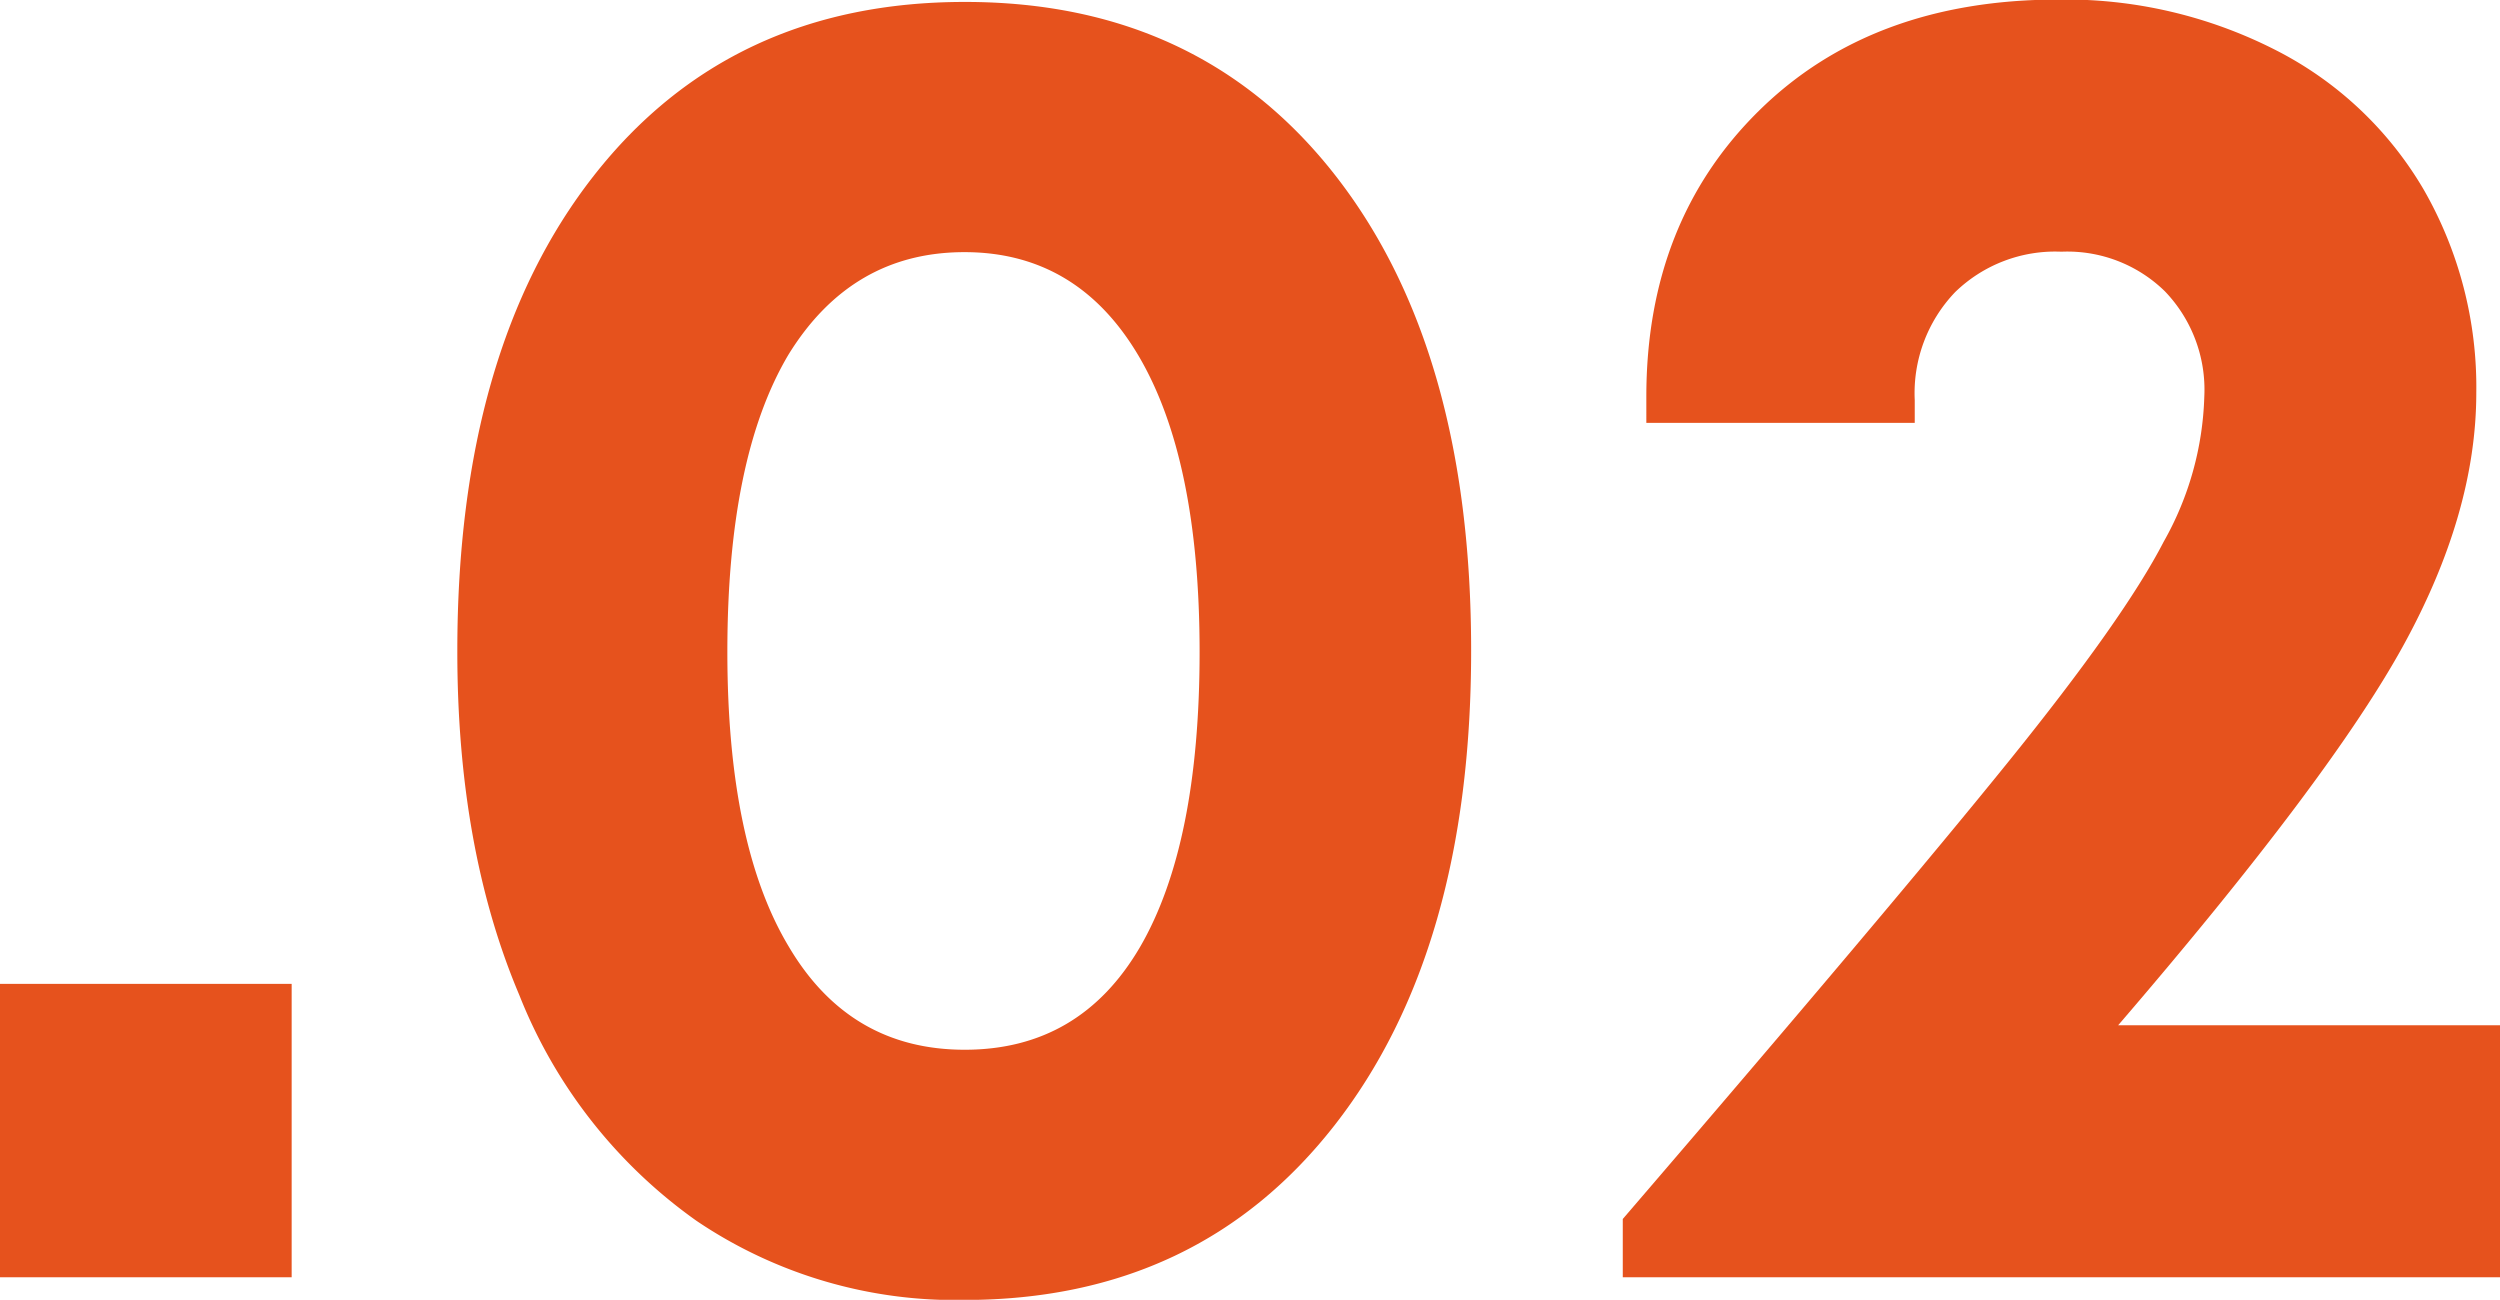 <?xml version="1.0" encoding="UTF-8"?> <svg xmlns="http://www.w3.org/2000/svg" id="Слой_1" data-name="Слой 1" viewBox="0 0 167.66 87.17"> <defs> <style>.cls-1{fill:#e6521d;}</style> </defs> <path class="cls-1" d="M456.17,582.07V562.39h19.56v19.68Z" transform="translate(-456.17 -496.41)"></path> <path class="cls-1" d="M520.89,583.59a31,31,0,0,1-18-5.3A33.74,33.74,0,0,1,491,563.15q-4.17-9.84-4.16-23.09,0-20.17,9.14-31.85t24.92-11.67q15.76,0,24.85,11.67t9.08,31.85q0,20.07-9.14,31.79T520.89,583.59Zm-11.8-23.66q4.09,6.89,11.8,6.88t11.73-6.88q4-6.87,4-19.8t-4.1-19.87q-4.11-6.94-11.67-6.94t-11.8,6.87q-4.09,6.88-4.1,19.87T509.09,559.93Z" transform="translate(-456.17 -496.41)"></path> <path class="cls-1" d="M598.22,565.17h25.61v16.9H565v-3.91q18-20.94,25.8-30.59t10.47-14.82A21,21,0,0,0,604,523a9.52,9.52,0,0,0-2.65-7.06,9.35,9.35,0,0,0-6.93-2.65,9.63,9.63,0,0,0-7.13,2.71,9.8,9.8,0,0,0-2.71,7.25v1.52h-18V523q0-11.73,7.56-19.17t20.06-7.45a31,31,0,0,1,14.51,3.35,24.23,24.23,0,0,1,10,9.39,26.6,26.6,0,0,1,3.53,13.63q0,8.07-4.92,17T598.22,565.17Z" transform="translate(-456.17 -496.41)"></path> </svg> 